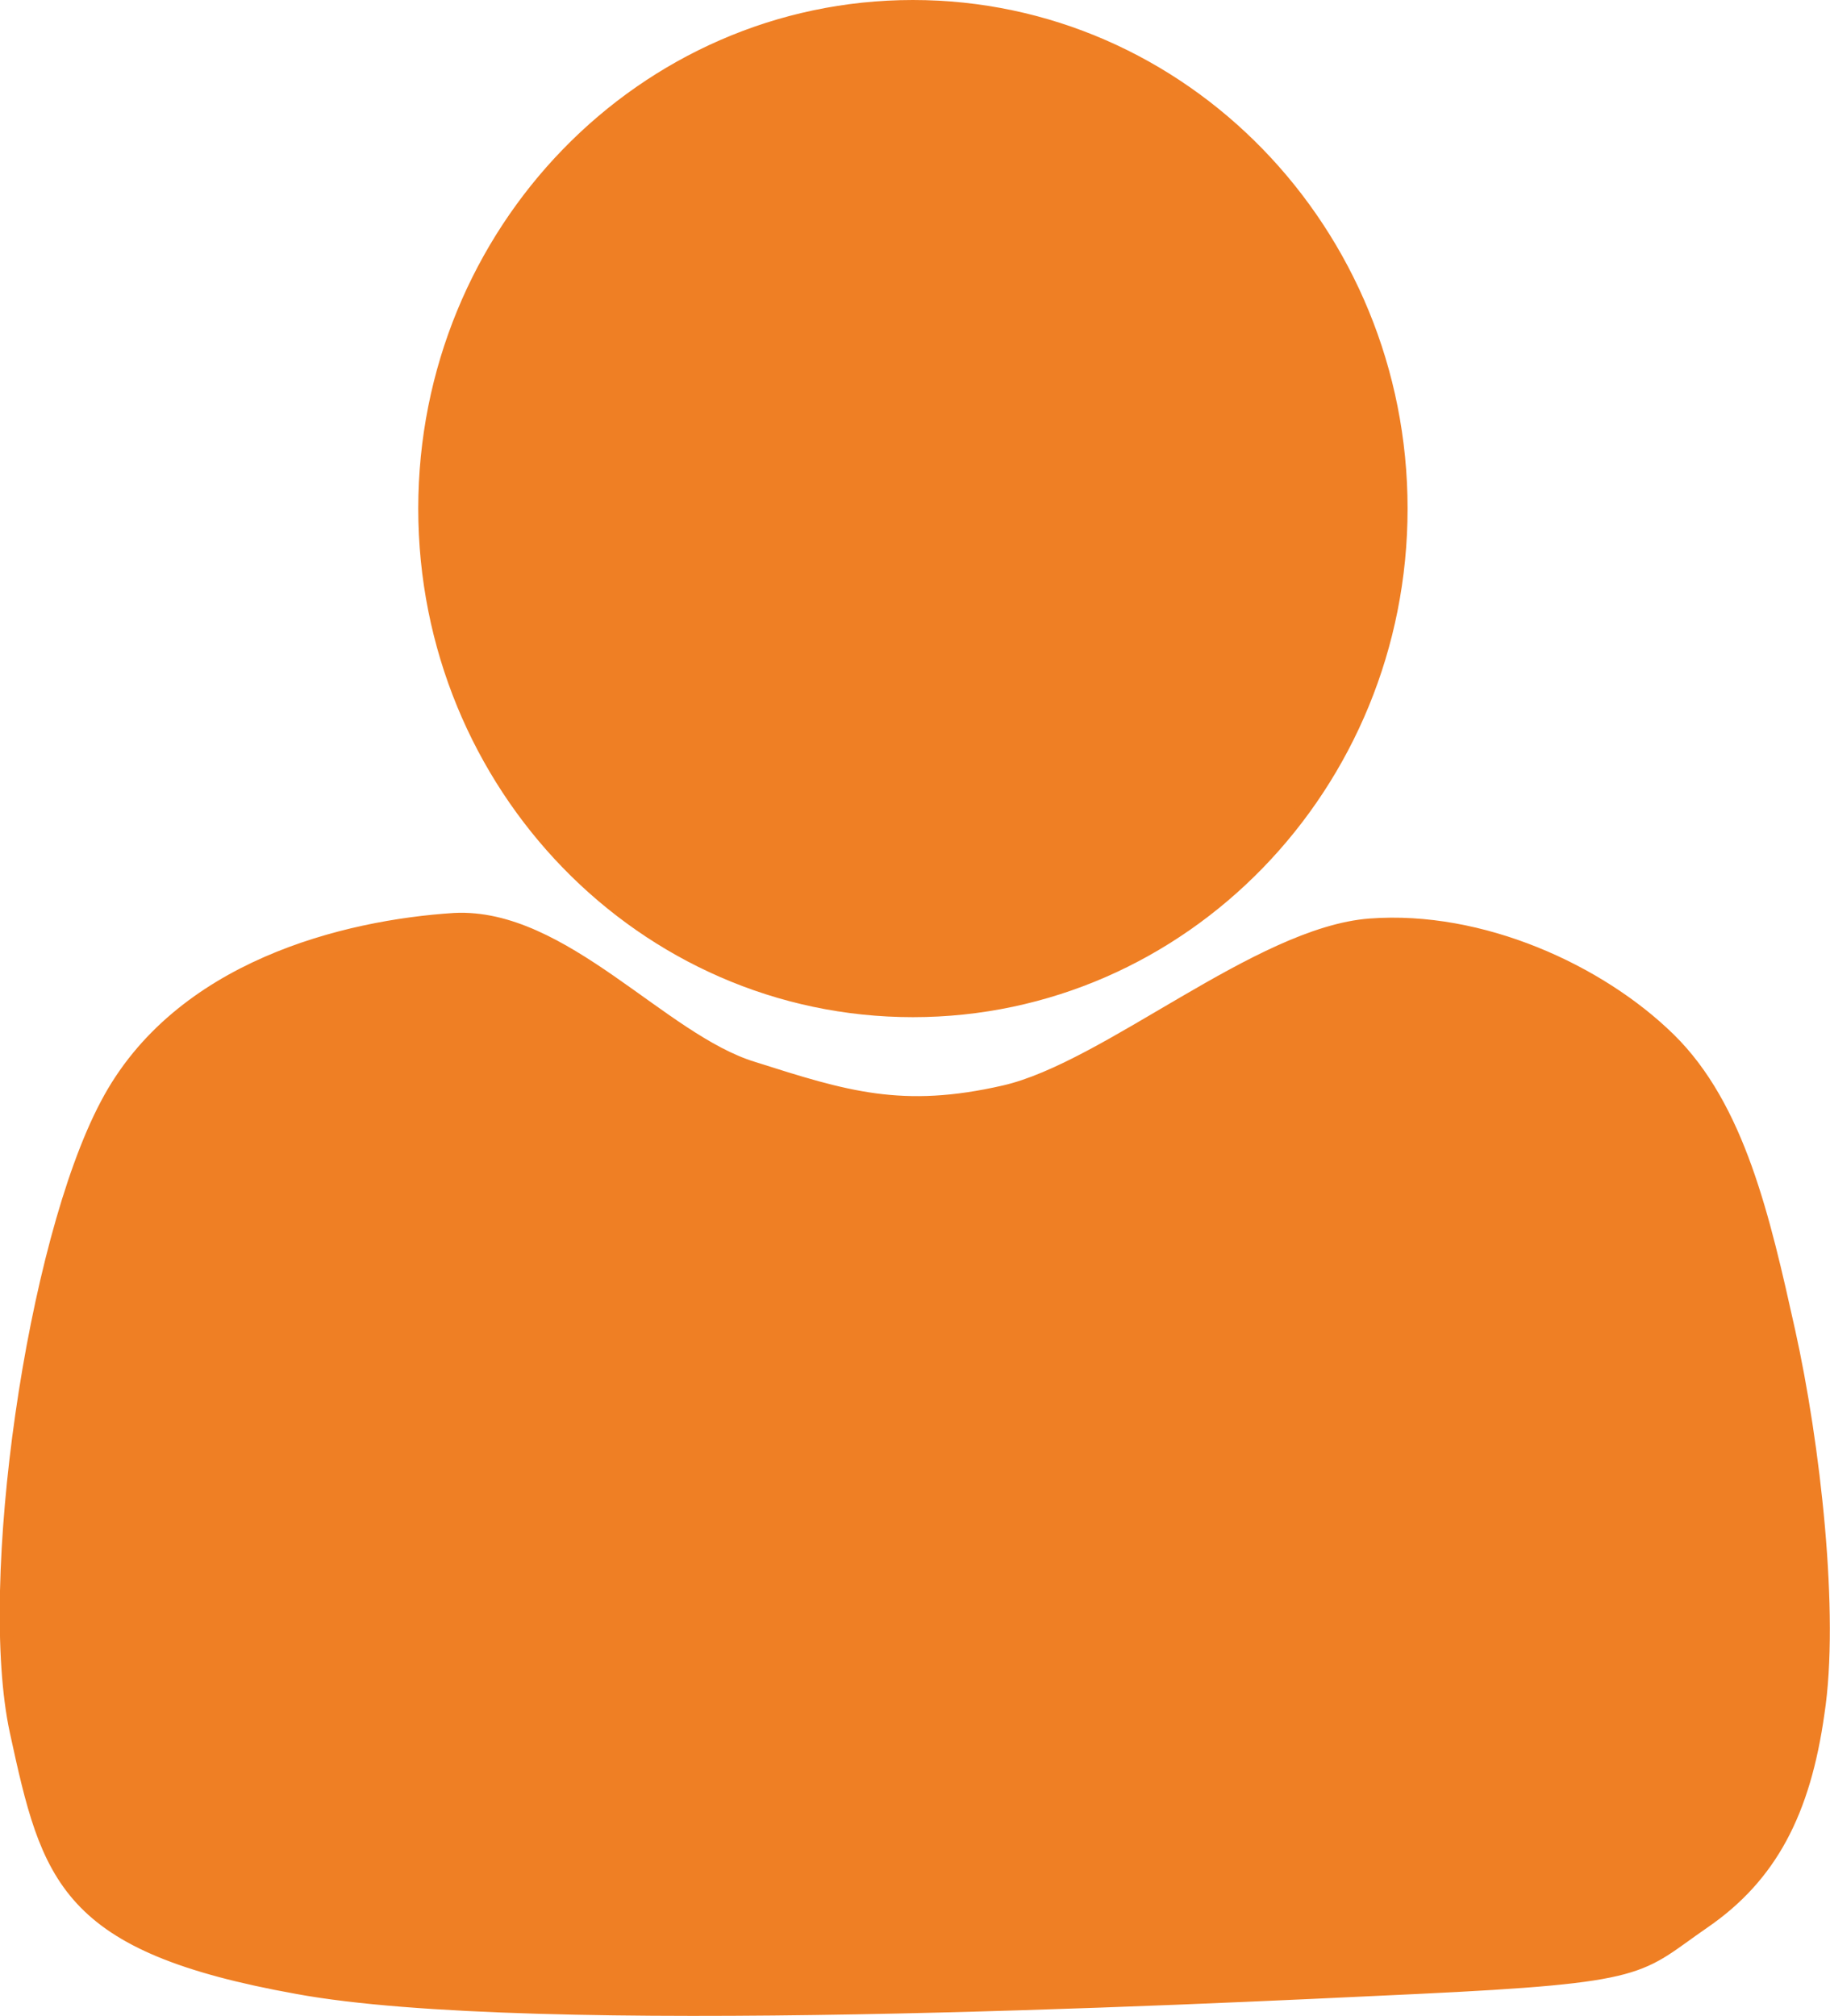 <?xml version="1.0" encoding="utf-8"?>
<!-- Generator: Adobe Illustrator 27.1.1, SVG Export Plug-In . SVG Version: 6.00 Build 0)  -->
<svg version="1.1" id="Selfcare" xmlns="http://www.w3.org/2000/svg" xmlns:xlink="http://www.w3.org/1999/xlink" x="0px" y="0px"
	 viewBox="0 0 131.7 145.1" style="enable-background:new 0 0 131.7 145.1;" xml:space="preserve">
<style type="text/css">
	.st0{fill-rule:evenodd;clip-rule:evenodd;fill:#EF7F24;stroke:#EF7F24;stroke-miterlimit:10;}
</style>
<g id="Ich">
	<path class="st0" d="M32.7,66.2c7.8-0.4,14.9,8.7,21.5,10.7c6.6,2.1,10.7,3.4,18.1,1.7c7.4-1.7,18.3-11.4,26.3-12
		c8-0.6,16.5,3.3,21.5,8.2c5,4.9,6.8,12.9,8.6,21s3.2,20.4,2.1,27.5c-1,7.1-3.4,11.7-8.2,15c-4.8,3.3-3.8,3.9-20.7,4.7
		c-16.9,0.8-63.7,3.1-80.5,0C4.7,140,3.5,135.2,1.2,124.6C-1.1,114,2.4,89.5,7.7,79.5C12.9,69.6,24.9,66.7,32.7,66.2L32.7,66.2
		L32.7,66.2z"/>
	<path class="st0" d="M30.6,36.6c0-19.9,15.7-36.1,35.1-36.1s35.1,16.2,35.1,36.1S85.1,72.7,65.7,72.7S30.6,56.5,30.6,36.6
		C30.6,36.6,30.6,36.6,30.6,36.6z"/>
</g>
</svg>
